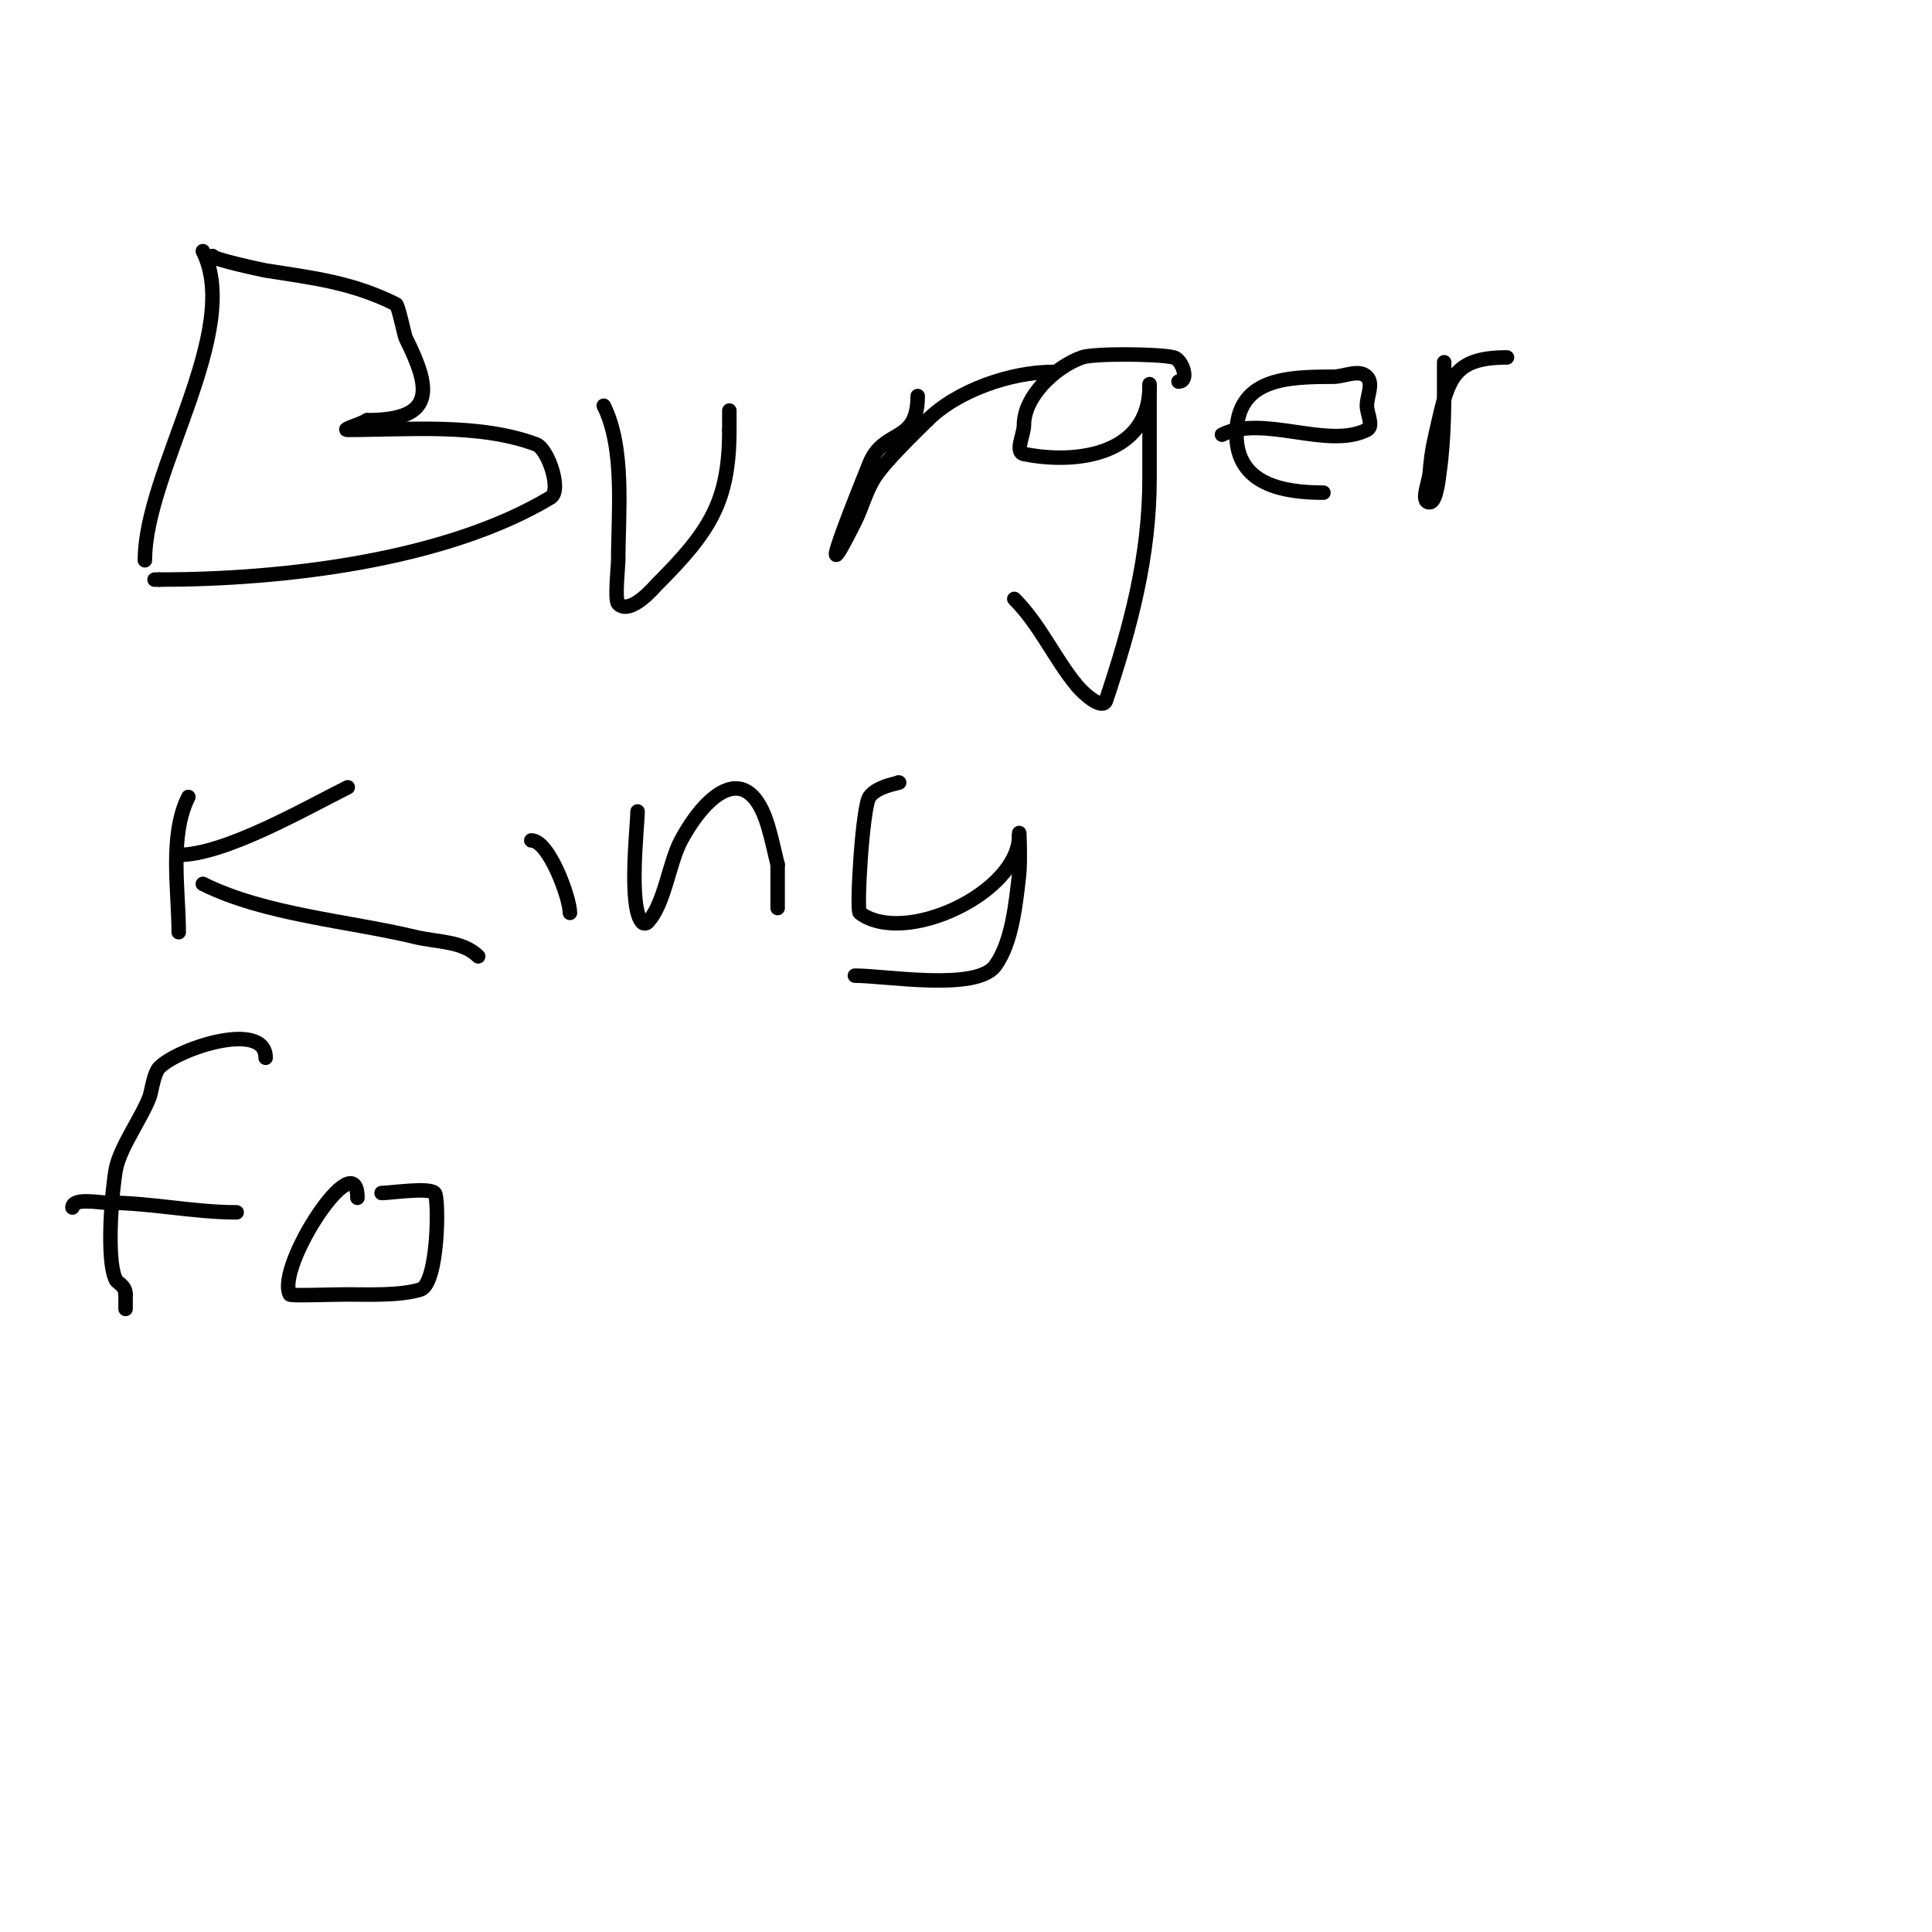 <svg viewBox='0 0 400 400' version='1.1' xmlns='http://www.w3.org/2000/svg' xmlns:xlink='http://www.w3.org/1999/xlink'><g fill='none' stroke='#000000' stroke-width='3' stroke-linecap='round' stroke-linejoin='round'><path d='M42,52c8.292,16.584 -12,45.558 -12,64'/><path d='M44,53c0,0.709 10.827,2.973 11,3c9.914,1.565 17.881,2.44 27,7c0.456,0.228 1.756,6.512 2,7c5.07,10.14 6.526,17 -8,17'/><path d='M76,87c-1.24,0.827 -5.491,2 -4,2c12.421,0 27.184,-1.431 39,3c2.485,0.932 5.366,9.58 3,11c-21.976,13.185 -55.842,17 -81,17'/><path d='M33,120l-1,0'/><path d='M125,84c4.427,8.854 3,22.208 3,32c0,1.05 -0.782,8.218 0,9c2.509,2.509 7.636,-3.636 8,-4c10.943,-10.943 15,-17.117 15,-32'/><path d='M151,89c0,-1.333 0,-2.667 0,-4'/><path d='M190,82c0,10.022 -7.041,6.603 -10,14c-1.684,4.21 -12.659,31.317 -3,12c1.468,-2.936 2.26,-6.216 4,-9c2.093,-3.348 8,-9 11,-12'/><path d='M192,87c6.137,-6.137 17.293,-10 26,-10'/><path d='M244,79c2.329,0 0.785,-4.554 -1,-5c-3.03,-0.758 -16.552,-0.874 -19,0c-5.522,1.972 -12,8.052 -12,14c0,2 -1.961,5.608 0,6c11.354,2.271 26,-0.091 26,-14'/><path d='M238,80c0,-2.333 0,4.667 0,7c0,4 0,8 0,12c0,16.272 -3.909,30.727 -9,46c-0.707,2.121 -4.569,-1.282 -6,-3c-4.628,-5.554 -7.662,-12.662 -13,-18'/><path d='M253,90c8.538,-4.269 21.824,3.088 30,-1c1.491,-0.745 0,-3.333 0,-5c0,-2 1.414,-4.586 0,-6c-1.65,-1.65 -4.667,0 -7,0c-9.633,0 -20,0.318 -20,12'/><path d='M256,90c0,10.259 9.591,12 18,12'/><path d='M299,75c0,7.797 0.102,15.287 -1,23c-0.102,0.712 -0.596,6 -2,6c-2,0 -0.166,-4.007 0,-6c0.196,-2.349 0.47,-4.703 1,-7c2.723,-11.8 2.937,-17 15,-17'/><path d='M312,74'/><path d='M39,165c-4.001,8.001 -2,19.285 -2,28'/><path d='M37,177c9.501,0 25.969,-9.484 35,-14'/><path d='M42,183c12.802,6.401 30.243,7.679 44,11c4.407,1.064 9.794,0.794 13,4'/><path d='M110,174c3.669,0 8,11.933 8,15'/><path d='M132,168c0,2.931 -1.996,20.004 1,23c0.236,0.236 0.764,0.236 1,0c3.561,-3.561 4.505,-12.366 7,-17c5.52,-10.252 13.925,-16.582 18,-3c0.79,2.633 1.333,5.333 2,8'/><path d='M161,179c0,3 0,6 0,9'/><path d='M186,162c1.17,0 -4.354,0.531 -6,3c-1.462,2.192 -2.706,23.47 -2,24c9.311,6.983 33,-4.203 33,-16'/><path d='M211,173c0,-2.667 0.294,5.35 0,8c-0.632,5.688 -1.454,14.272 -5,19c-3.936,5.247 -22.632,2 -29,2'/><path d='M55,219c0,-7.822 -17.967,-2.033 -22,2c-1.149,1.149 -1.677,5.112 -2,6c-1.59,4.373 -6.071,10.353 -7,15c-0.712,3.561 -2.161,18.678 0,23c0.321,0.642 2,1.151 2,3'/><path d='M26,268c0,1 0,2 0,3'/><path d='M15,250c0,-2.072 5.596,-1 7,-1c9.266,0 17.932,2 27,2'/><path d='M74,248c0,-11.696 -16.914,14.171 -14,20c0.165,0.329 8.34,0 12,0c4.463,0 10.702,0.289 15,-1c3.796,-1.139 3.913,-19.087 3,-20c-1.218,-1.218 -9.159,0 -11,0'/></g>
</svg>